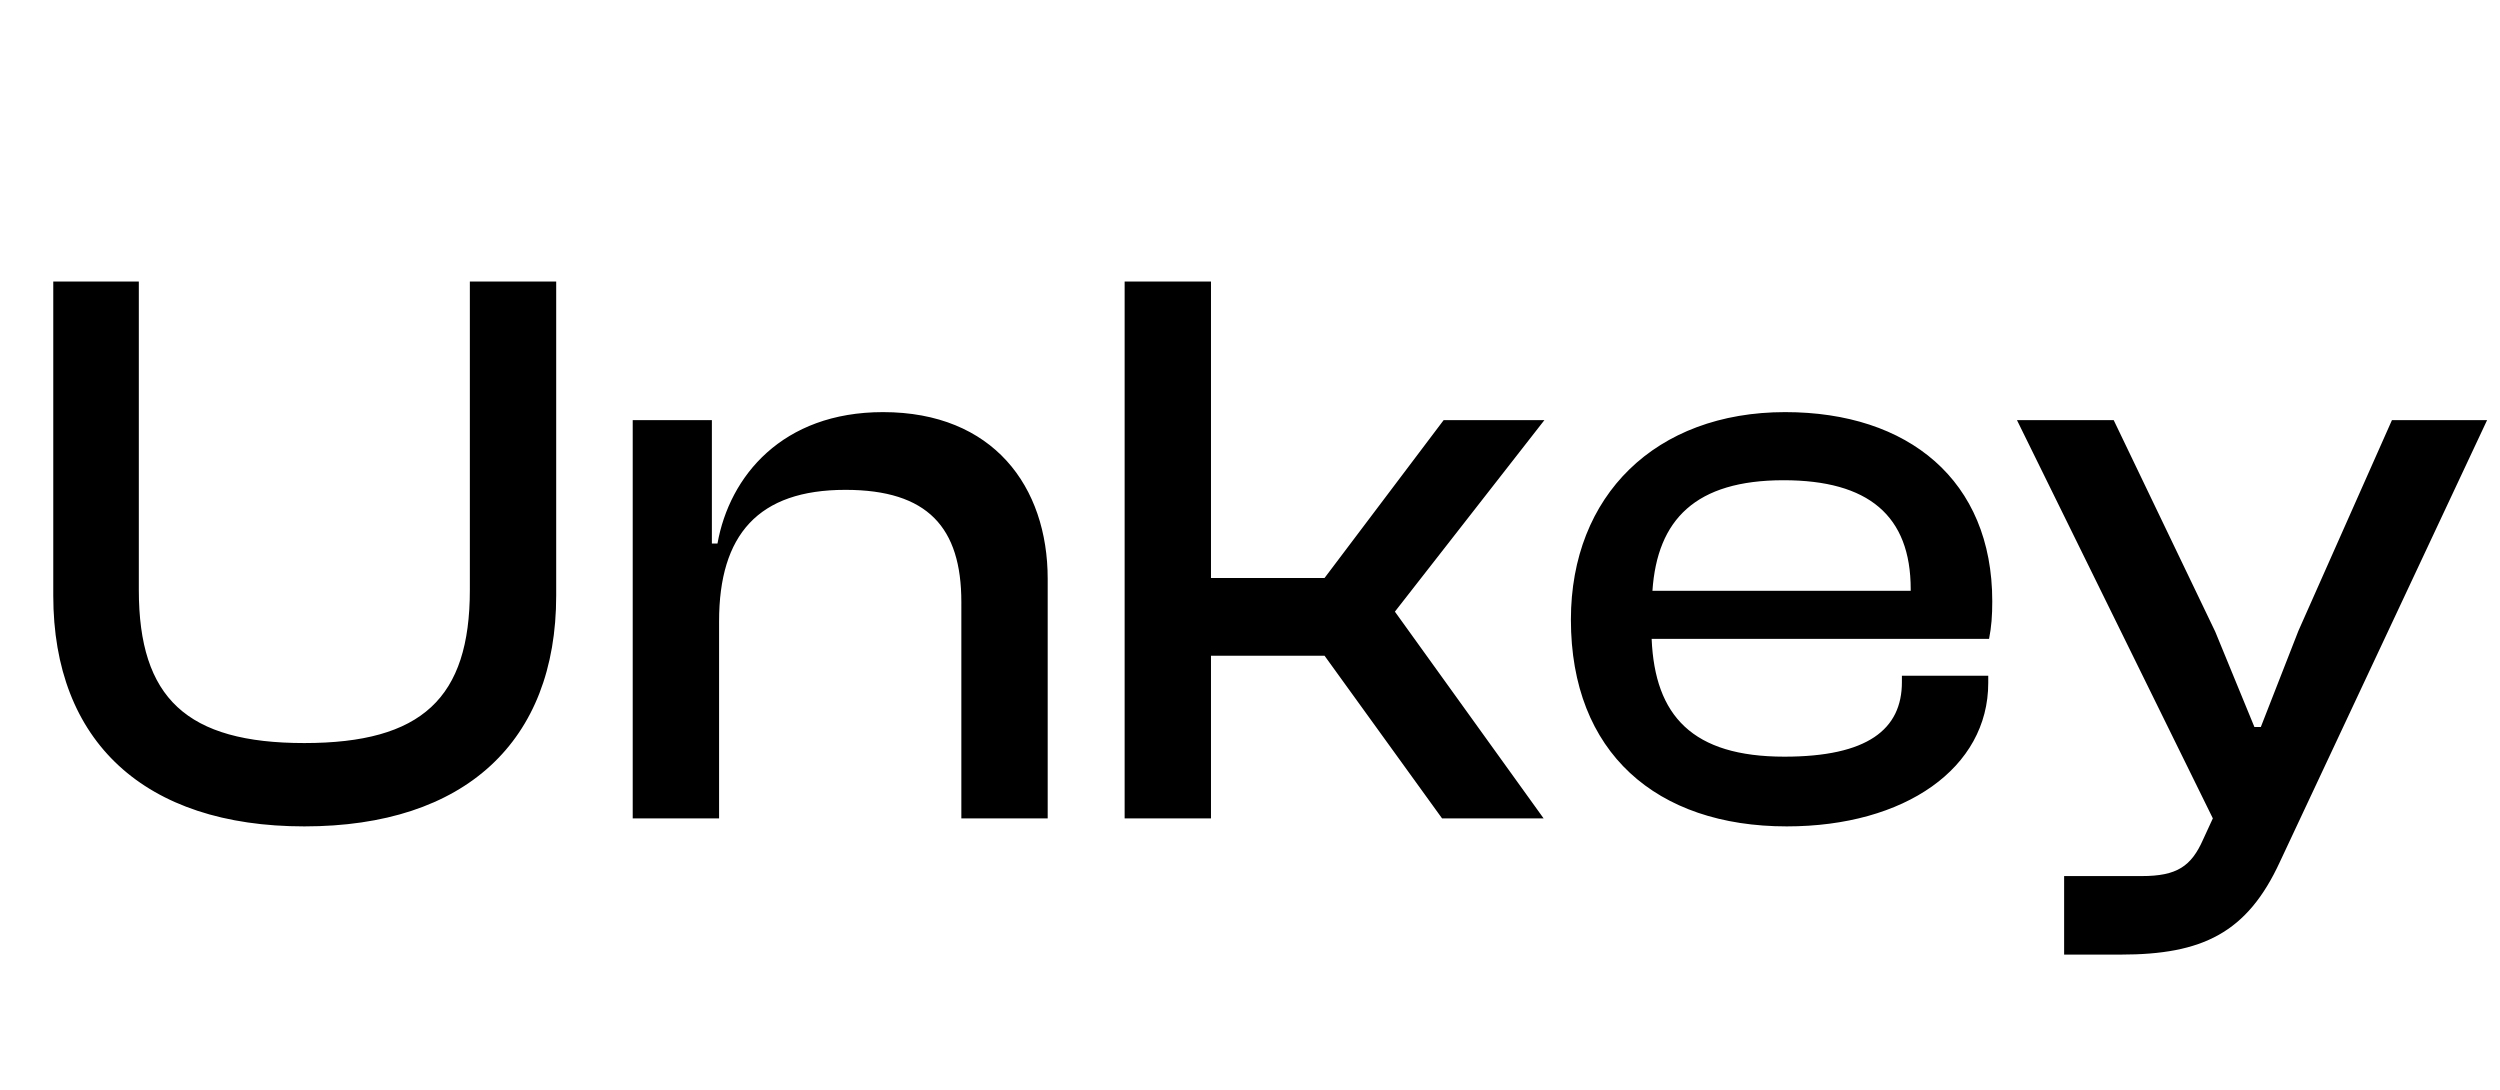 <svg width="117" height="51" viewBox="0 0 117 51" fill="none" xmlns="http://www.w3.org/2000/svg">
<g clip-path="url(#clip0_59_654)">
<path d="M14.243 38.675C6.759 38.675 2.493 34.7 2.493 27.875V13.175H6.497V27.612C6.497 32.675 8.742 34.775 14.243 34.775C19.744 34.775 21.989 32.675 21.989 27.612V13.175H26.03V27.875C26.03 34.7 21.764 38.675 14.243 38.675ZM33.653 38.3H29.611V19.662H33.316V25.437H33.578C34.139 22.287 36.609 19.287 41.324 19.287C46.487 19.287 49.032 22.775 49.032 27.087V38.3H44.991V28.175C44.991 24.687 43.419 22.925 39.565 22.925C35.486 22.925 33.653 25.025 33.653 29.075V38.3ZM56.674 38.3H52.633V13.175H56.674V27.05H61.988L67.563 19.662H72.278L65.281 28.625L72.241 38.3H67.488L61.988 30.687H56.674V38.3ZM83.621 38.675C77.522 38.675 73.518 35.225 73.518 29C73.518 23.187 77.484 19.287 83.546 19.287C89.309 19.287 93.238 22.475 93.238 28.137C93.238 28.812 93.2 29.337 93.088 29.9H77.297C77.447 33.5 79.205 35.412 83.509 35.412C87.4 35.412 89.009 34.137 89.009 31.925V31.625H93.05V31.962C93.05 35.937 89.159 38.675 83.621 38.675ZM83.471 22.475C79.355 22.475 77.559 24.312 77.334 27.65H89.421V27.575C89.421 24.125 87.438 22.475 83.471 22.475ZM99.258 44.675H96.601V41H100.231C101.877 41 102.551 40.55 103.112 39.275L103.561 38.3L94.394 19.662H98.921L103.673 29.562L105.507 34.025H105.806L107.565 29.525L111.943 19.662H116.396L106.704 40.325C105.17 43.662 103.075 44.675 99.258 44.675Z" fill="black"/>
</g>
<defs>
<clipPath id="clip0_59_654">
<rect width="116" height="50" fill="white" transform="translate(0.772 0.8)"/>
</clipPath>
</defs>
</svg>
